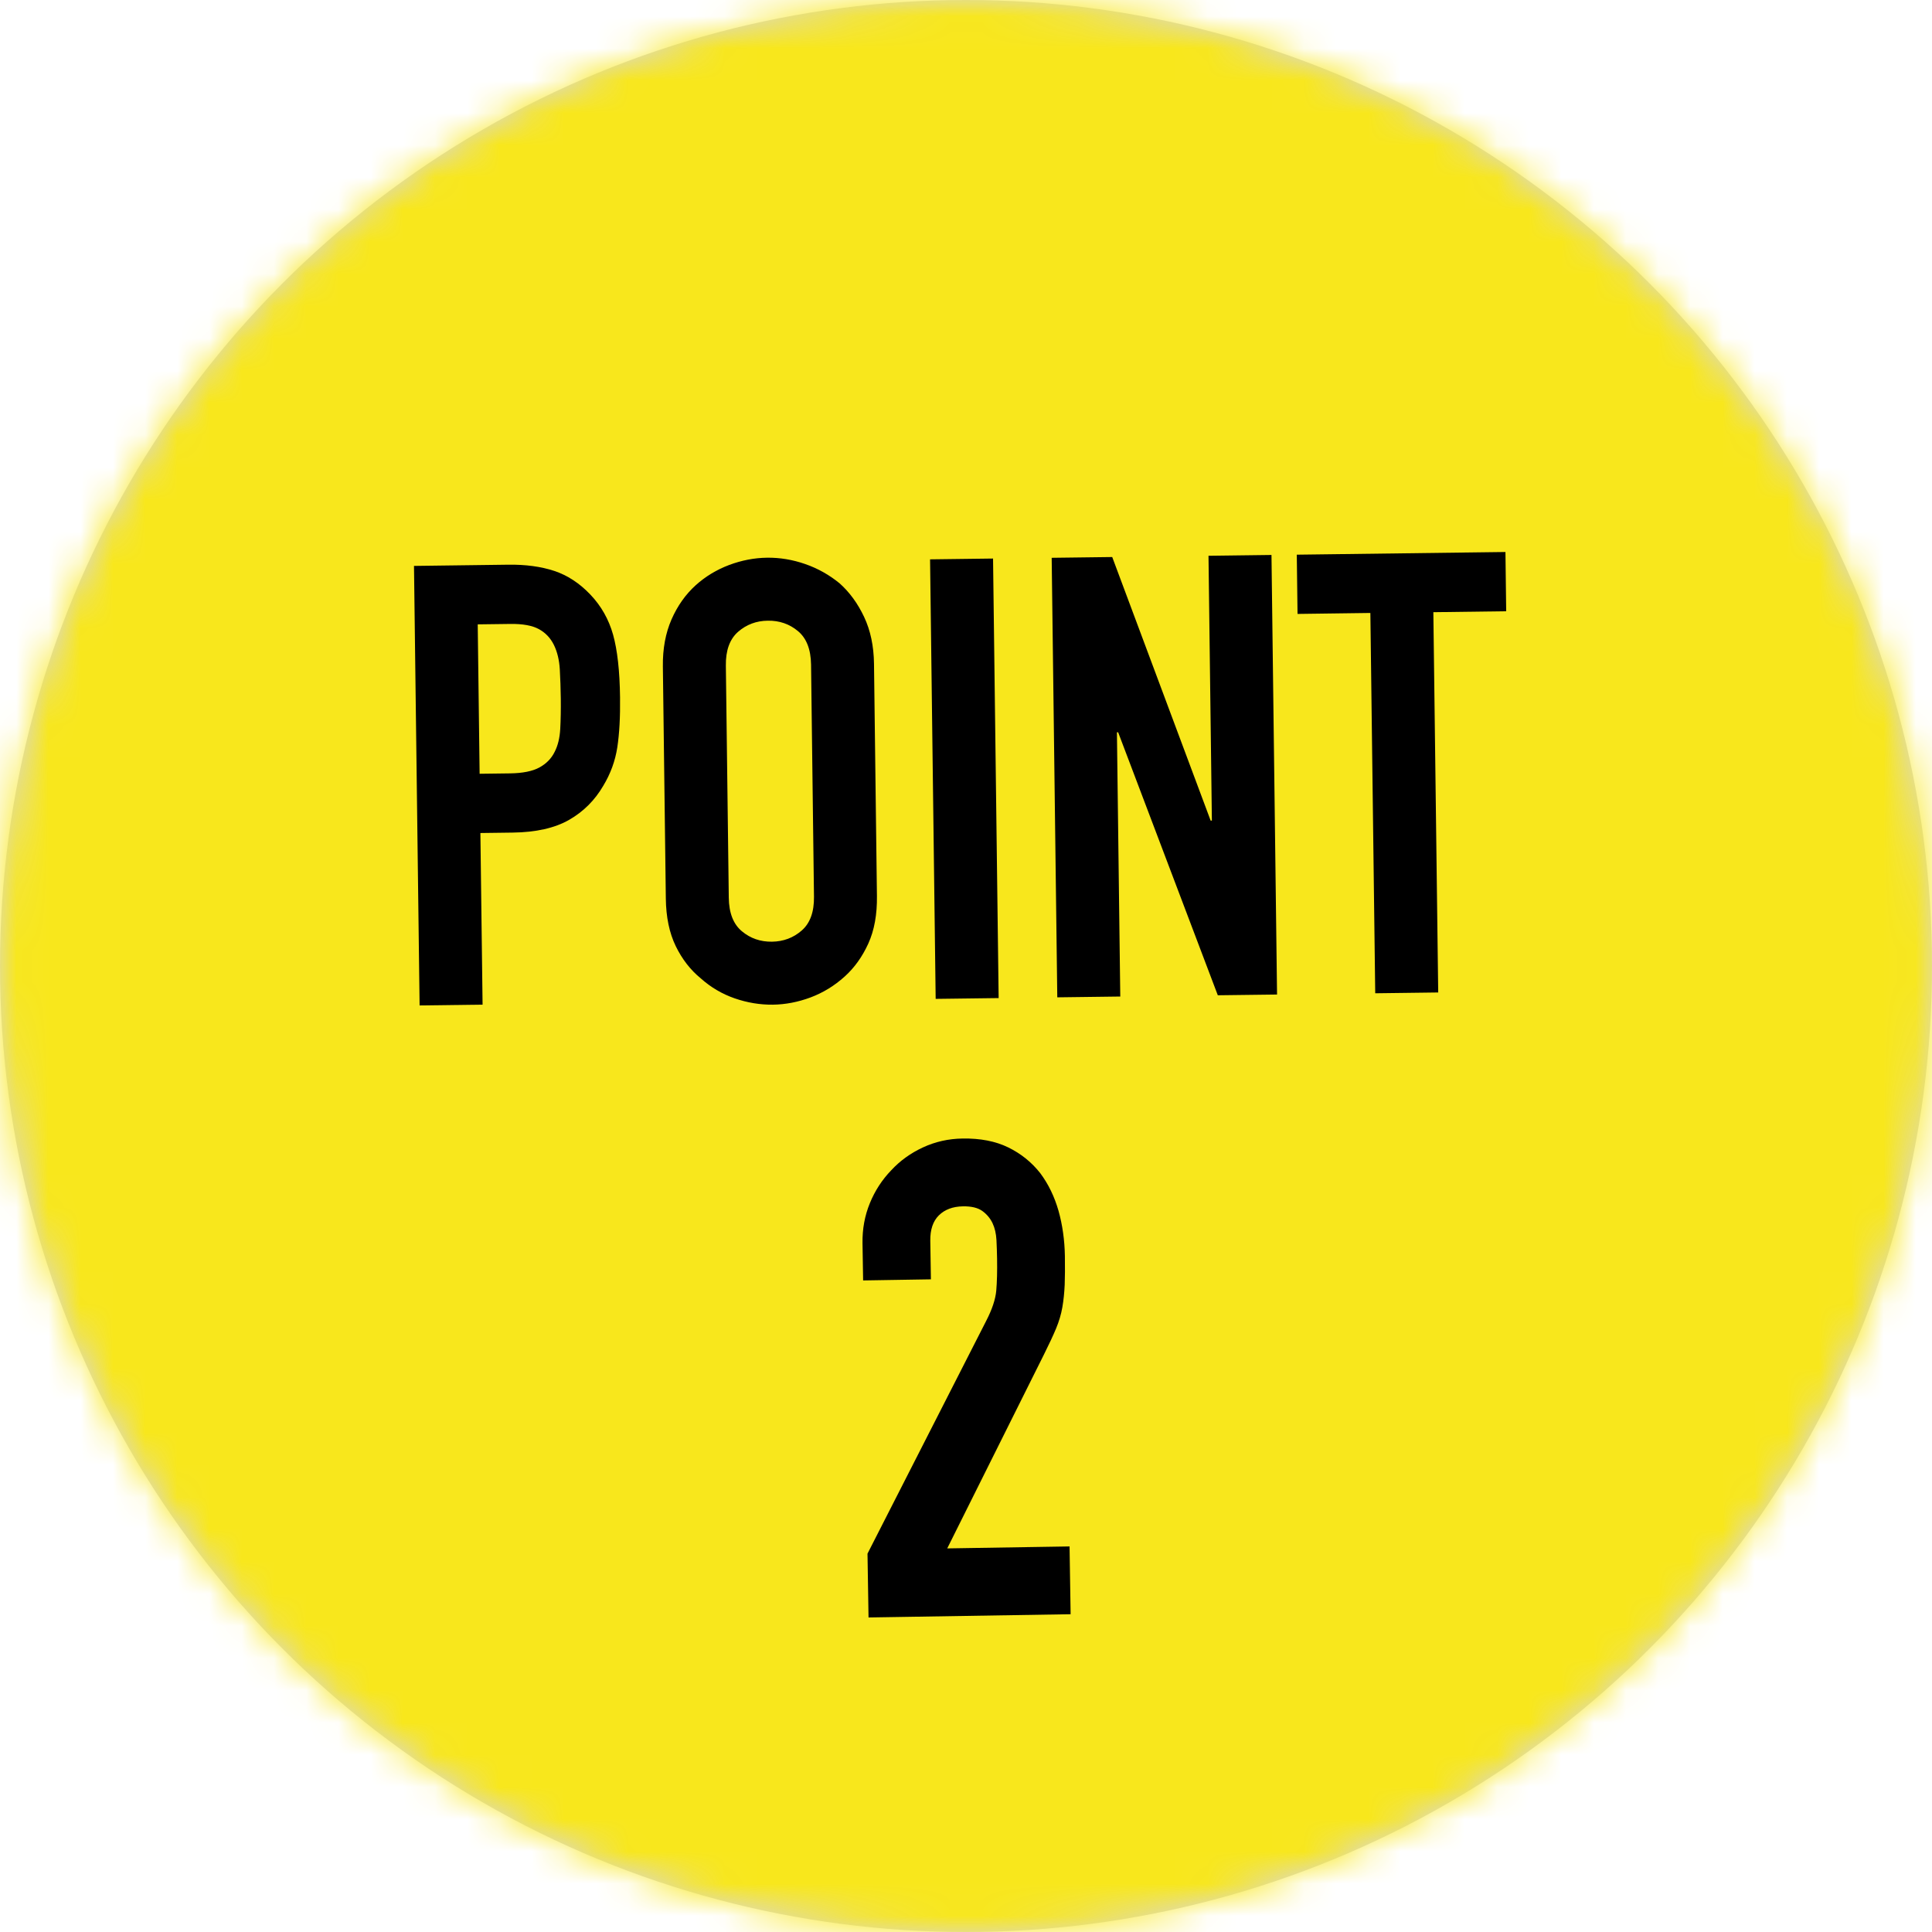 <?xml version="1.0" encoding="UTF-8"?>
<svg width="60px" height="60px" viewBox="0 0 60 60" version="1.1" xmlns="http://www.w3.org/2000/svg" xmlns:xlink="http://www.w3.org/1999/xlink">
    <title>icon_point1</title>
    <defs>
        <circle id="path-1" cx="30" cy="30" r="30"></circle>
    </defs>
    <g id="Page_生涯学習通信課程" stroke="none" stroke-width="1" fill="none" fill-rule="evenodd">
        <g id="★3-0_トップページ-copy" transform="translate(-610, -150)">
            <g id="学び方から講座を探す-copy" transform="translate(41, 51)">
                <g id="01" transform="translate(0, 99)">
                    <g id="B/B-1/B-1-9-Copy" transform="translate(412, 0)">
                        <g id="icon" transform="translate(157, 0)">
                            <g id="base">
                                <mask id="mask-2" fill="white">
                                    <use xlink:href="#path-1"></use>
                                </mask>
                                <use id="Oval" fill="#D8D8D8" xlink:href="#path-1"></use>
                                <g id="Group" mask="url(#mask-2)" fill="#F8E71C">
                                    <g id="Z/color/Key2">
                                        <rect id="shape" x="0" y="0" width="60" height="60"></rect>
                                    </g>
                                </g>
                            </g>
                            <g id="text" transform="translate(12.857, 17.143)" fill="#000000">
                                <path d="M1.979,2.247 L2.038,6.887 L2.978,6.875 C3.374,6.87 3.679,6.809 3.896,6.691 C4.111,6.573 4.269,6.411 4.369,6.205 C4.469,6.012 4.526,5.775 4.542,5.494 C4.557,5.212 4.563,4.899 4.559,4.554 C4.555,4.234 4.544,3.931 4.528,3.642 C4.511,3.356 4.451,3.104 4.346,2.888 C4.24,2.672 4.085,2.508 3.879,2.395 C3.673,2.283 3.378,2.229 2.995,2.234 L1.979,2.247 Z M0.174,14.082 L0,0.432 L2.934,0.394 C3.47,0.387 3.944,0.452 4.355,0.587 C4.765,0.723 5.139,0.967 5.476,1.321 C5.813,1.675 6.048,2.089 6.183,2.568 C6.316,3.045 6.389,3.693 6.399,4.511 C6.407,5.124 6.378,5.643 6.314,6.066 C6.249,6.488 6.104,6.886 5.878,7.26 C5.616,7.711 5.262,8.063 4.818,8.318 C4.373,8.573 3.787,8.705 3.059,8.714 L2.062,8.727 L2.13,14.057 L0.174,14.082 Z" id="Fill-1"></path>
                                <path d="M9.776,10.738 C9.782,11.211 9.918,11.558 10.183,11.778 C10.447,11.999 10.759,12.107 11.117,12.102 C11.474,12.097 11.783,11.981 12.042,11.754 C12.302,11.527 12.428,11.177 12.422,10.705 L12.331,3.495 C12.324,3.023 12.189,2.676 11.924,2.456 C11.659,2.235 11.348,2.128 10.99,2.133 C10.632,2.136 10.323,2.253 10.064,2.479 C9.805,2.707 9.678,3.057 9.685,3.53 L9.776,10.738 Z M7.729,3.554 C7.722,3.005 7.812,2.518 7.998,2.093 C8.184,1.67 8.435,1.315 8.751,1.03 C9.055,0.757 9.4,0.549 9.788,0.403 C10.176,0.258 10.569,0.182 10.965,0.177 C11.361,0.172 11.755,0.237 12.146,0.373 C12.538,0.508 12.895,0.709 13.218,0.973 C13.528,1.25 13.782,1.598 13.979,2.017 C14.177,2.437 14.279,2.922 14.286,3.471 L14.377,10.68 C14.385,11.255 14.296,11.748 14.109,12.16 C13.922,12.571 13.677,12.913 13.374,13.185 C13.058,13.471 12.706,13.686 12.318,13.832 C11.93,13.977 11.538,14.053 11.142,14.058 C10.745,14.062 10.352,13.997 9.96,13.862 C9.568,13.726 9.217,13.519 8.907,13.242 C8.584,12.978 8.324,12.643 8.127,12.236 C7.93,11.829 7.828,11.338 7.821,10.763 L7.729,3.554 Z" id="Fill-3"></path>
                                <polygon id="Fill-5" points="16.201 13.878 16.027 0.228 17.983 0.203 18.157 13.853"></polygon>
                                <polygon id="Fill-7" points="19.978 13.83 19.804 0.18 21.684 0.156 24.741 8.342 24.779 8.341 24.674 0.117 26.63 0.092 26.803 13.743 24.963 13.766 21.868 5.599 21.83 5.599 21.934 13.805"></polygon>
                                <polygon id="Fill-9" points="29.852 13.704 29.701 1.893 27.439 1.923 27.416 0.083 33.896 2.43614652e-13 33.919 1.84 31.657 1.869 31.808 13.679"></polygon>
                                <path d="M14.116,33.089 L14.084,31.107 L17.768,23.882 C17.955,23.521 18.059,23.206 18.083,22.937 C18.106,22.668 18.115,22.334 18.108,21.936 C18.105,21.757 18.099,21.568 18.089,21.368 C18.078,21.169 18.038,20.993 17.967,20.843 C17.895,20.693 17.79,20.567 17.651,20.466 C17.511,20.365 17.311,20.317 17.05,20.321 C16.733,20.326 16.484,20.42 16.3,20.601 C16.117,20.783 16.029,21.047 16.034,21.391 L16.053,22.588 L13.948,22.622 L13.929,21.466 C13.922,21.026 13.998,20.612 14.157,20.223 C14.316,19.835 14.537,19.495 14.822,19.2 C15.093,18.907 15.419,18.671 15.802,18.493 C16.184,18.315 16.596,18.221 17.036,18.215 C17.587,18.206 18.06,18.298 18.455,18.491 C18.851,18.685 19.182,18.951 19.449,19.291 C19.703,19.631 19.891,20.021 20.016,20.459 C20.139,20.898 20.205,21.365 20.214,21.861 C20.219,22.219 20.217,22.518 20.208,22.758 C20.197,23 20.174,23.23 20.136,23.452 C20.098,23.673 20.032,23.894 19.94,24.116 C19.847,24.337 19.721,24.608 19.561,24.928 L16.56,30.944 L20.359,30.883 L20.392,32.988 L14.116,33.089 Z" id="Fill-1"></path>
                            </g>
                        </g>
                    </g>
                </g>
            </g>
        </g>
    </g>
</svg>